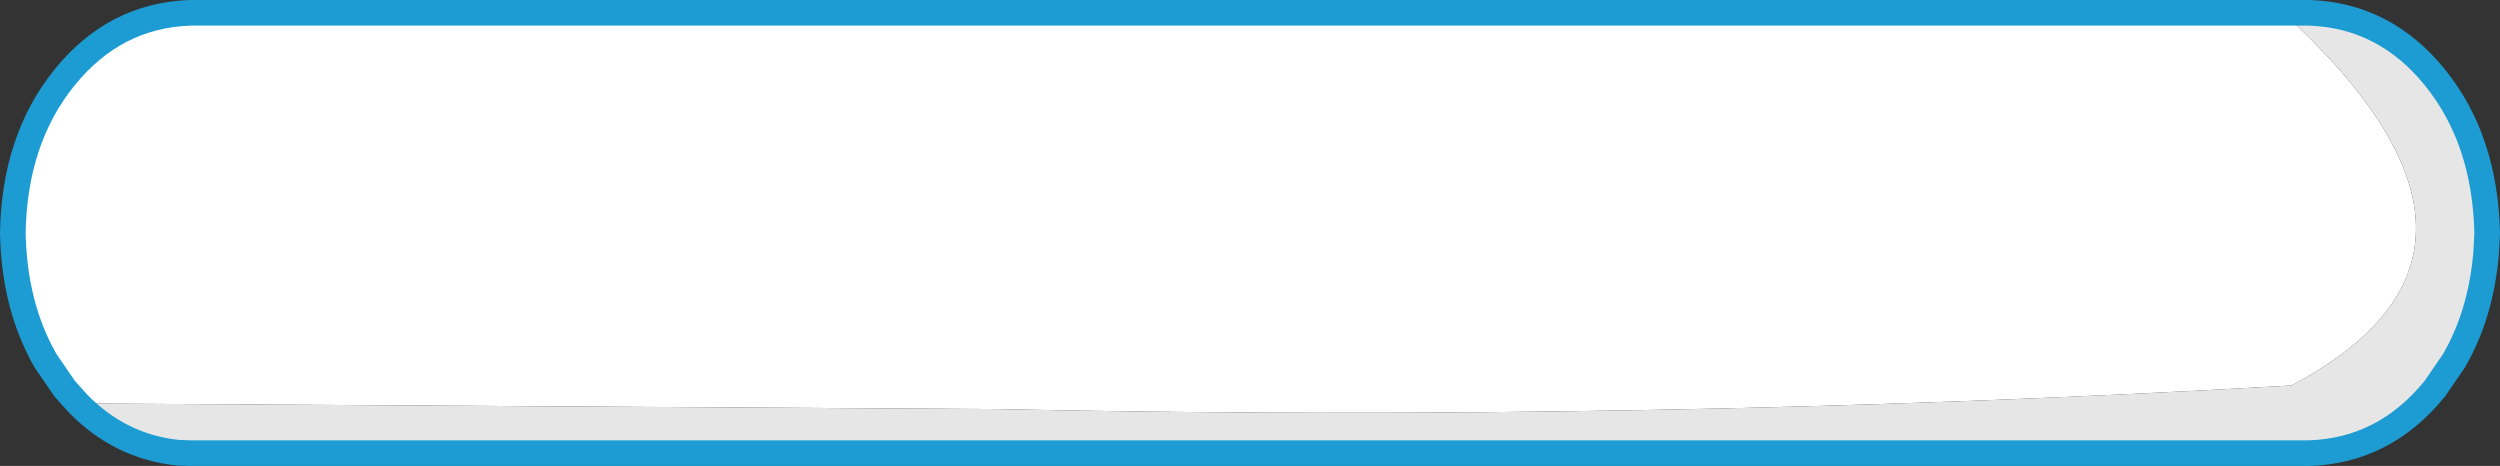 <?xml version="1.0" encoding="UTF-8" standalone="no"?>
<svg xmlns:xlink="http://www.w3.org/1999/xlink" height="45.45px" width="243.85px" xmlns="http://www.w3.org/2000/svg">
  <rect width="100%" height="100%" fill="#333333" stroke="none"/>
  <g transform="matrix(1.0, 0.0, 0.0, 1.0, 52.0, 4.25)">
    <path d="M-44.4 35.1 L-45.7 33.65 -47.55 30.95 Q-50.6 25.65 -50.75 18.5 -50.6 9.35 -45.7 3.3 -40.8 -2.75 -33.45 -3.0 L170.7 -3.0 Q196.2 20.3 171.5 33.35 108.2 37.0 45.15 35.65 L-44.4 35.1" fill="#ffffff" fill-rule="evenodd" stroke="none"/>
    <path d="M170.7 -3.0 L173.25 -3.0 Q180.6 -2.75 185.5 3.3 190.4 9.35 190.6 18.5 L190.5 20.4 Q190.0 26.4 187.35 30.95 L185.5 33.65 Q180.6 39.7 173.25 39.95 L-33.45 39.95 -34.7 39.9 Q-40.3 39.3 -44.4 35.1 L45.15 35.65 Q108.2 37.0 171.5 33.35 196.2 20.3 170.7 -3.0" fill="#e6e6e6" fill-rule="evenodd" stroke="none"/>
    <path d="M170.7 -3.0 L173.25 -3.0 Q180.6 -2.75 185.5 3.3 190.4 9.35 190.6 18.5 L190.5 20.4 Q190.0 26.4 187.35 30.95 L185.5 33.65 Q180.6 39.7 173.25 39.95 L-33.45 39.95 -34.7 39.9 Q-40.3 39.3 -44.4 35.1 L-45.7 33.65 -47.55 30.95 Q-50.6 25.65 -50.75 18.5 -50.6 9.35 -45.7 3.3 -40.8 -2.75 -33.45 -3.0 L170.7 -3.0 Z" fill="none" stroke="#1c9cd2" stroke-linecap="round" stroke-linejoin="round" stroke-width="2.5"/>
  </g>
</svg>
